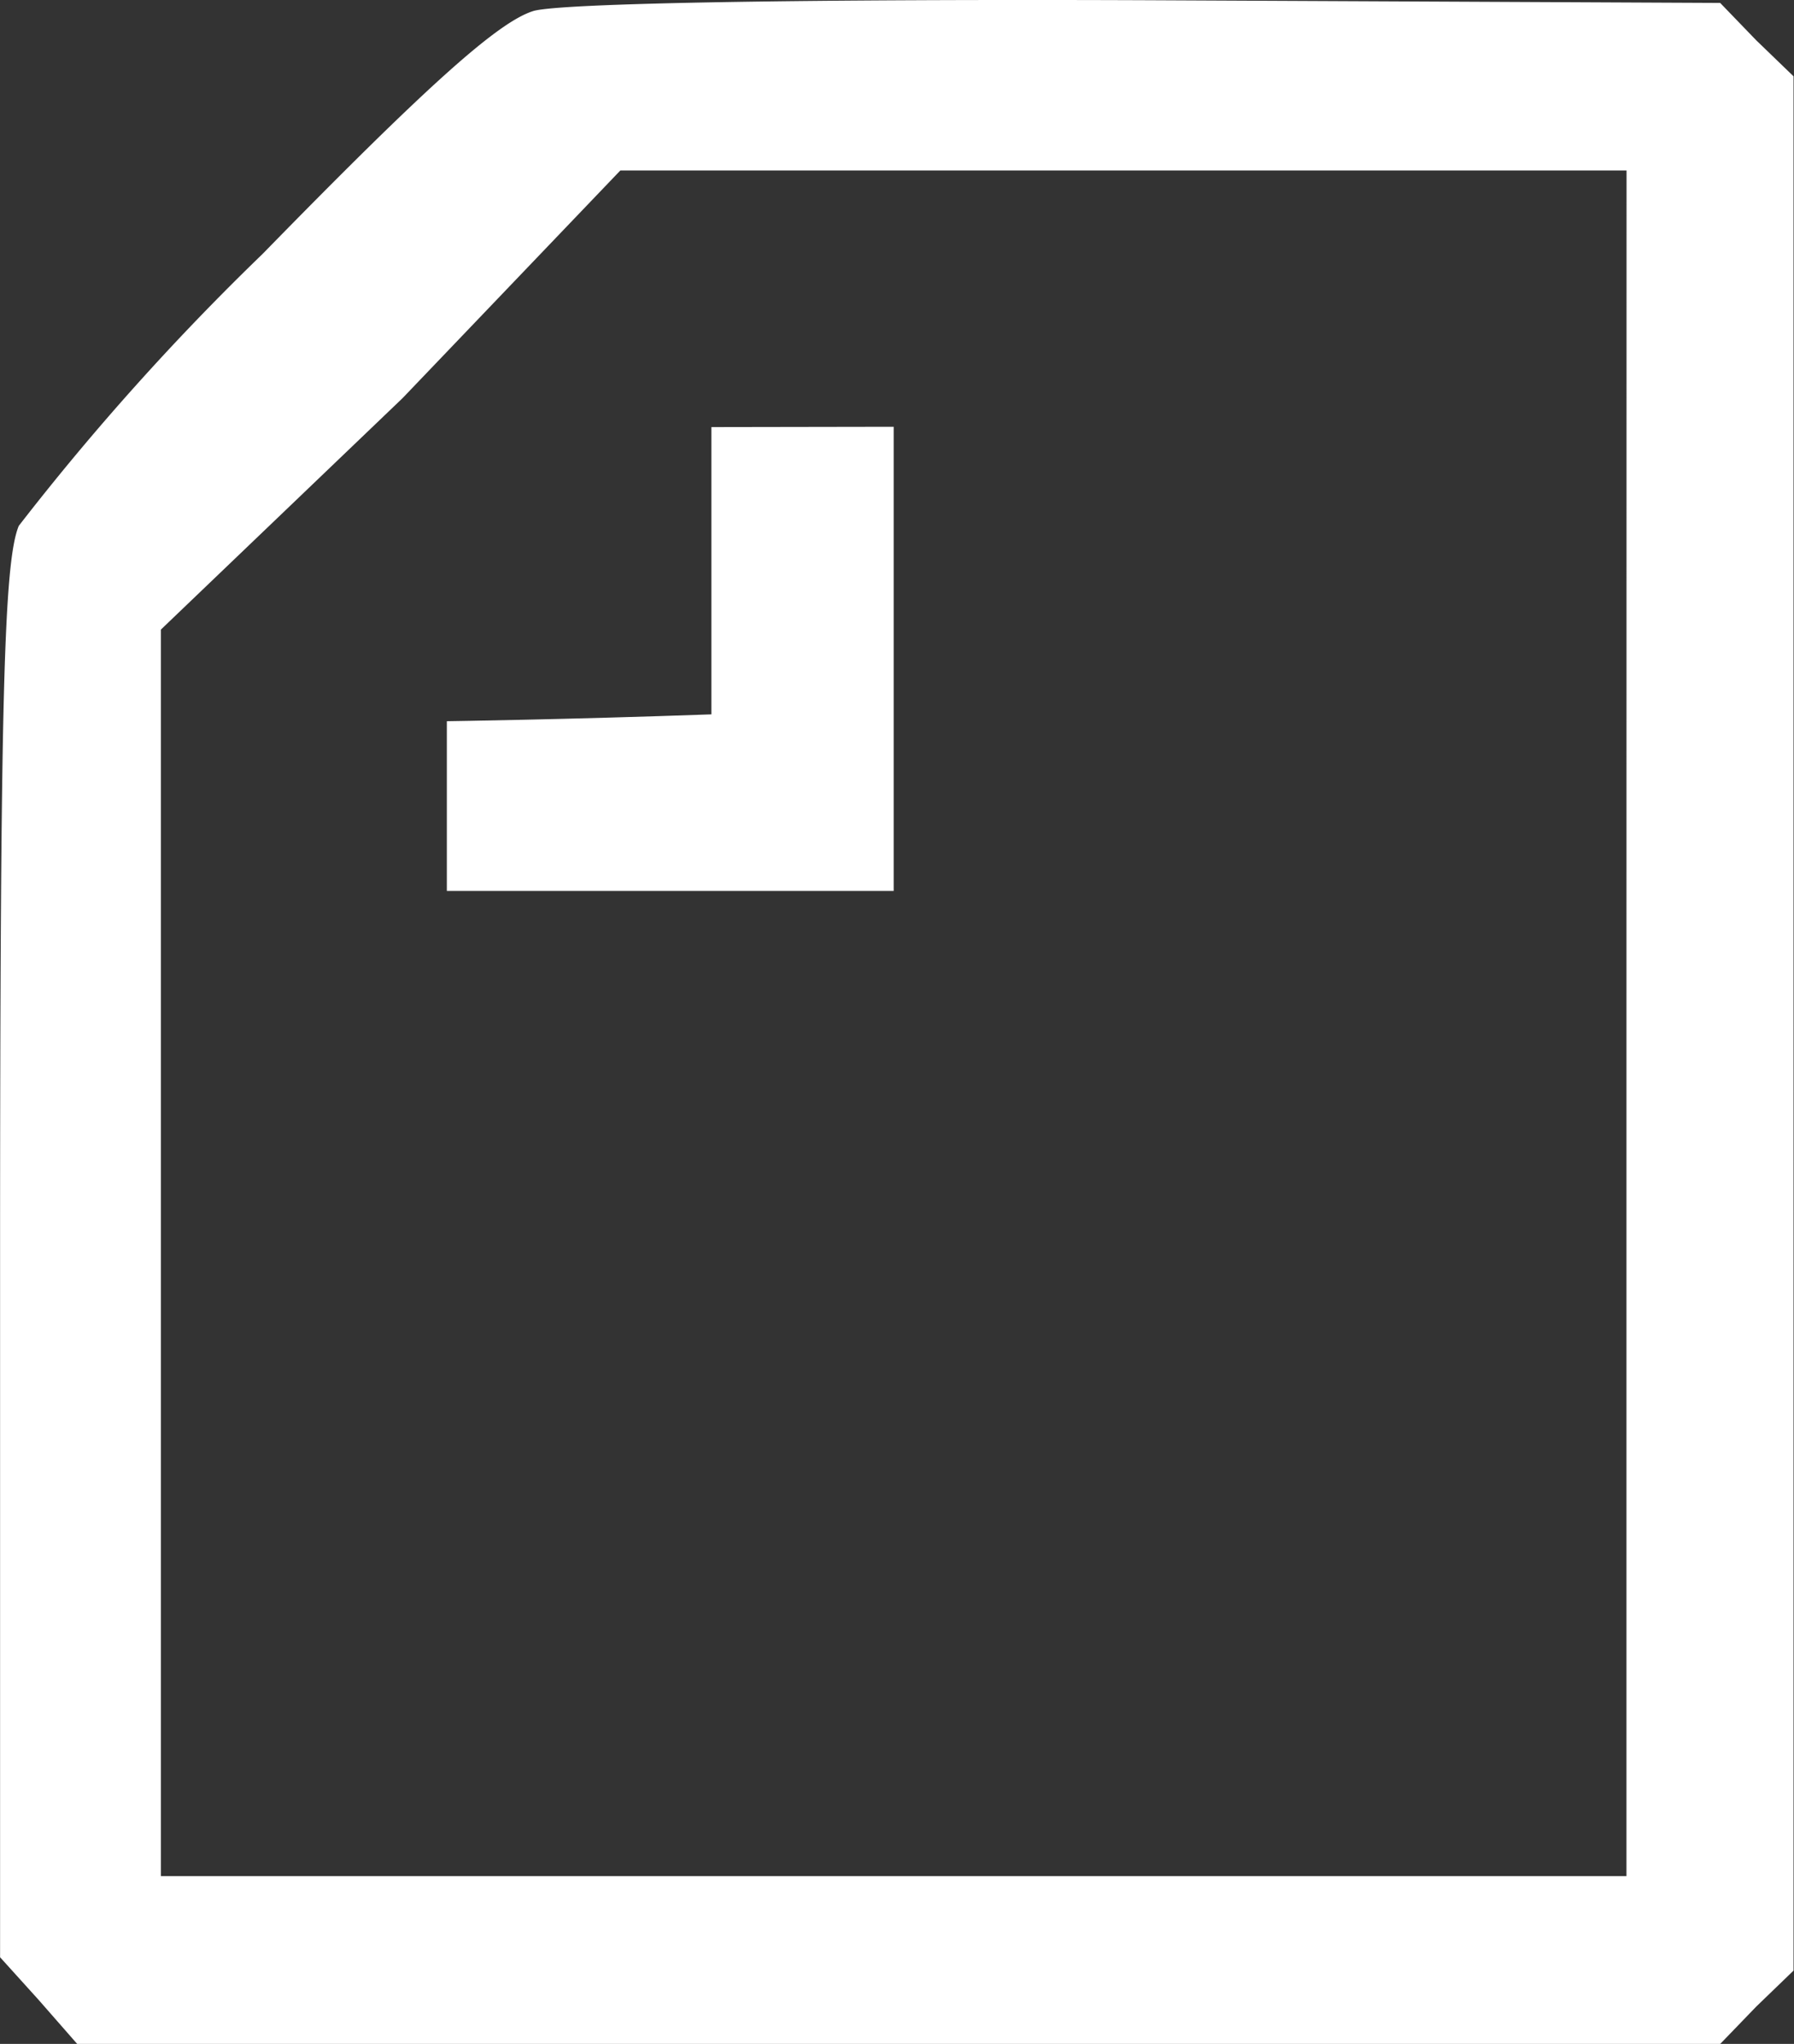 <svg id="profile_30bdfe9620c885bf924a311c20181845" xmlns="http://www.w3.org/2000/svg" width="23.258" height="26.494" viewBox="0 0 23.258 26.494">
  <rect x="0" y="0" width="23.258" height="26.494" fill="#333333" stroke="none"/>
  <path id="Path_2121" data-name="Path 2121" d="M102.917-243.577c-.45.138-1.349.934-3.51,3.147a33,33,0,0,0-3.164,3.528c-.19.467-.242,2.179-.242,9.562v8.992l.5.553.5.571h21.3l.467-.484.484-.467V-242.73l-.484-.467-.467-.484-7.4-.035C106.513-243.733,103.28-243.681,102.917-243.577Zm14.169,13.125V-219.4h-19v-16.158l3.133-3,2.823-2.951h13.045Z" transform="translate(-96 243.719)" fill="#fff"/>
  <path id="Path_2122" data-name="Path 2122" d="M130.832-212.75v3.724c-1.88.067-3.43.089-3.43.089v2.2h5.793v-6.017Z" transform="translate(-121.609 218.286)" fill="#fff"/>
</svg>

